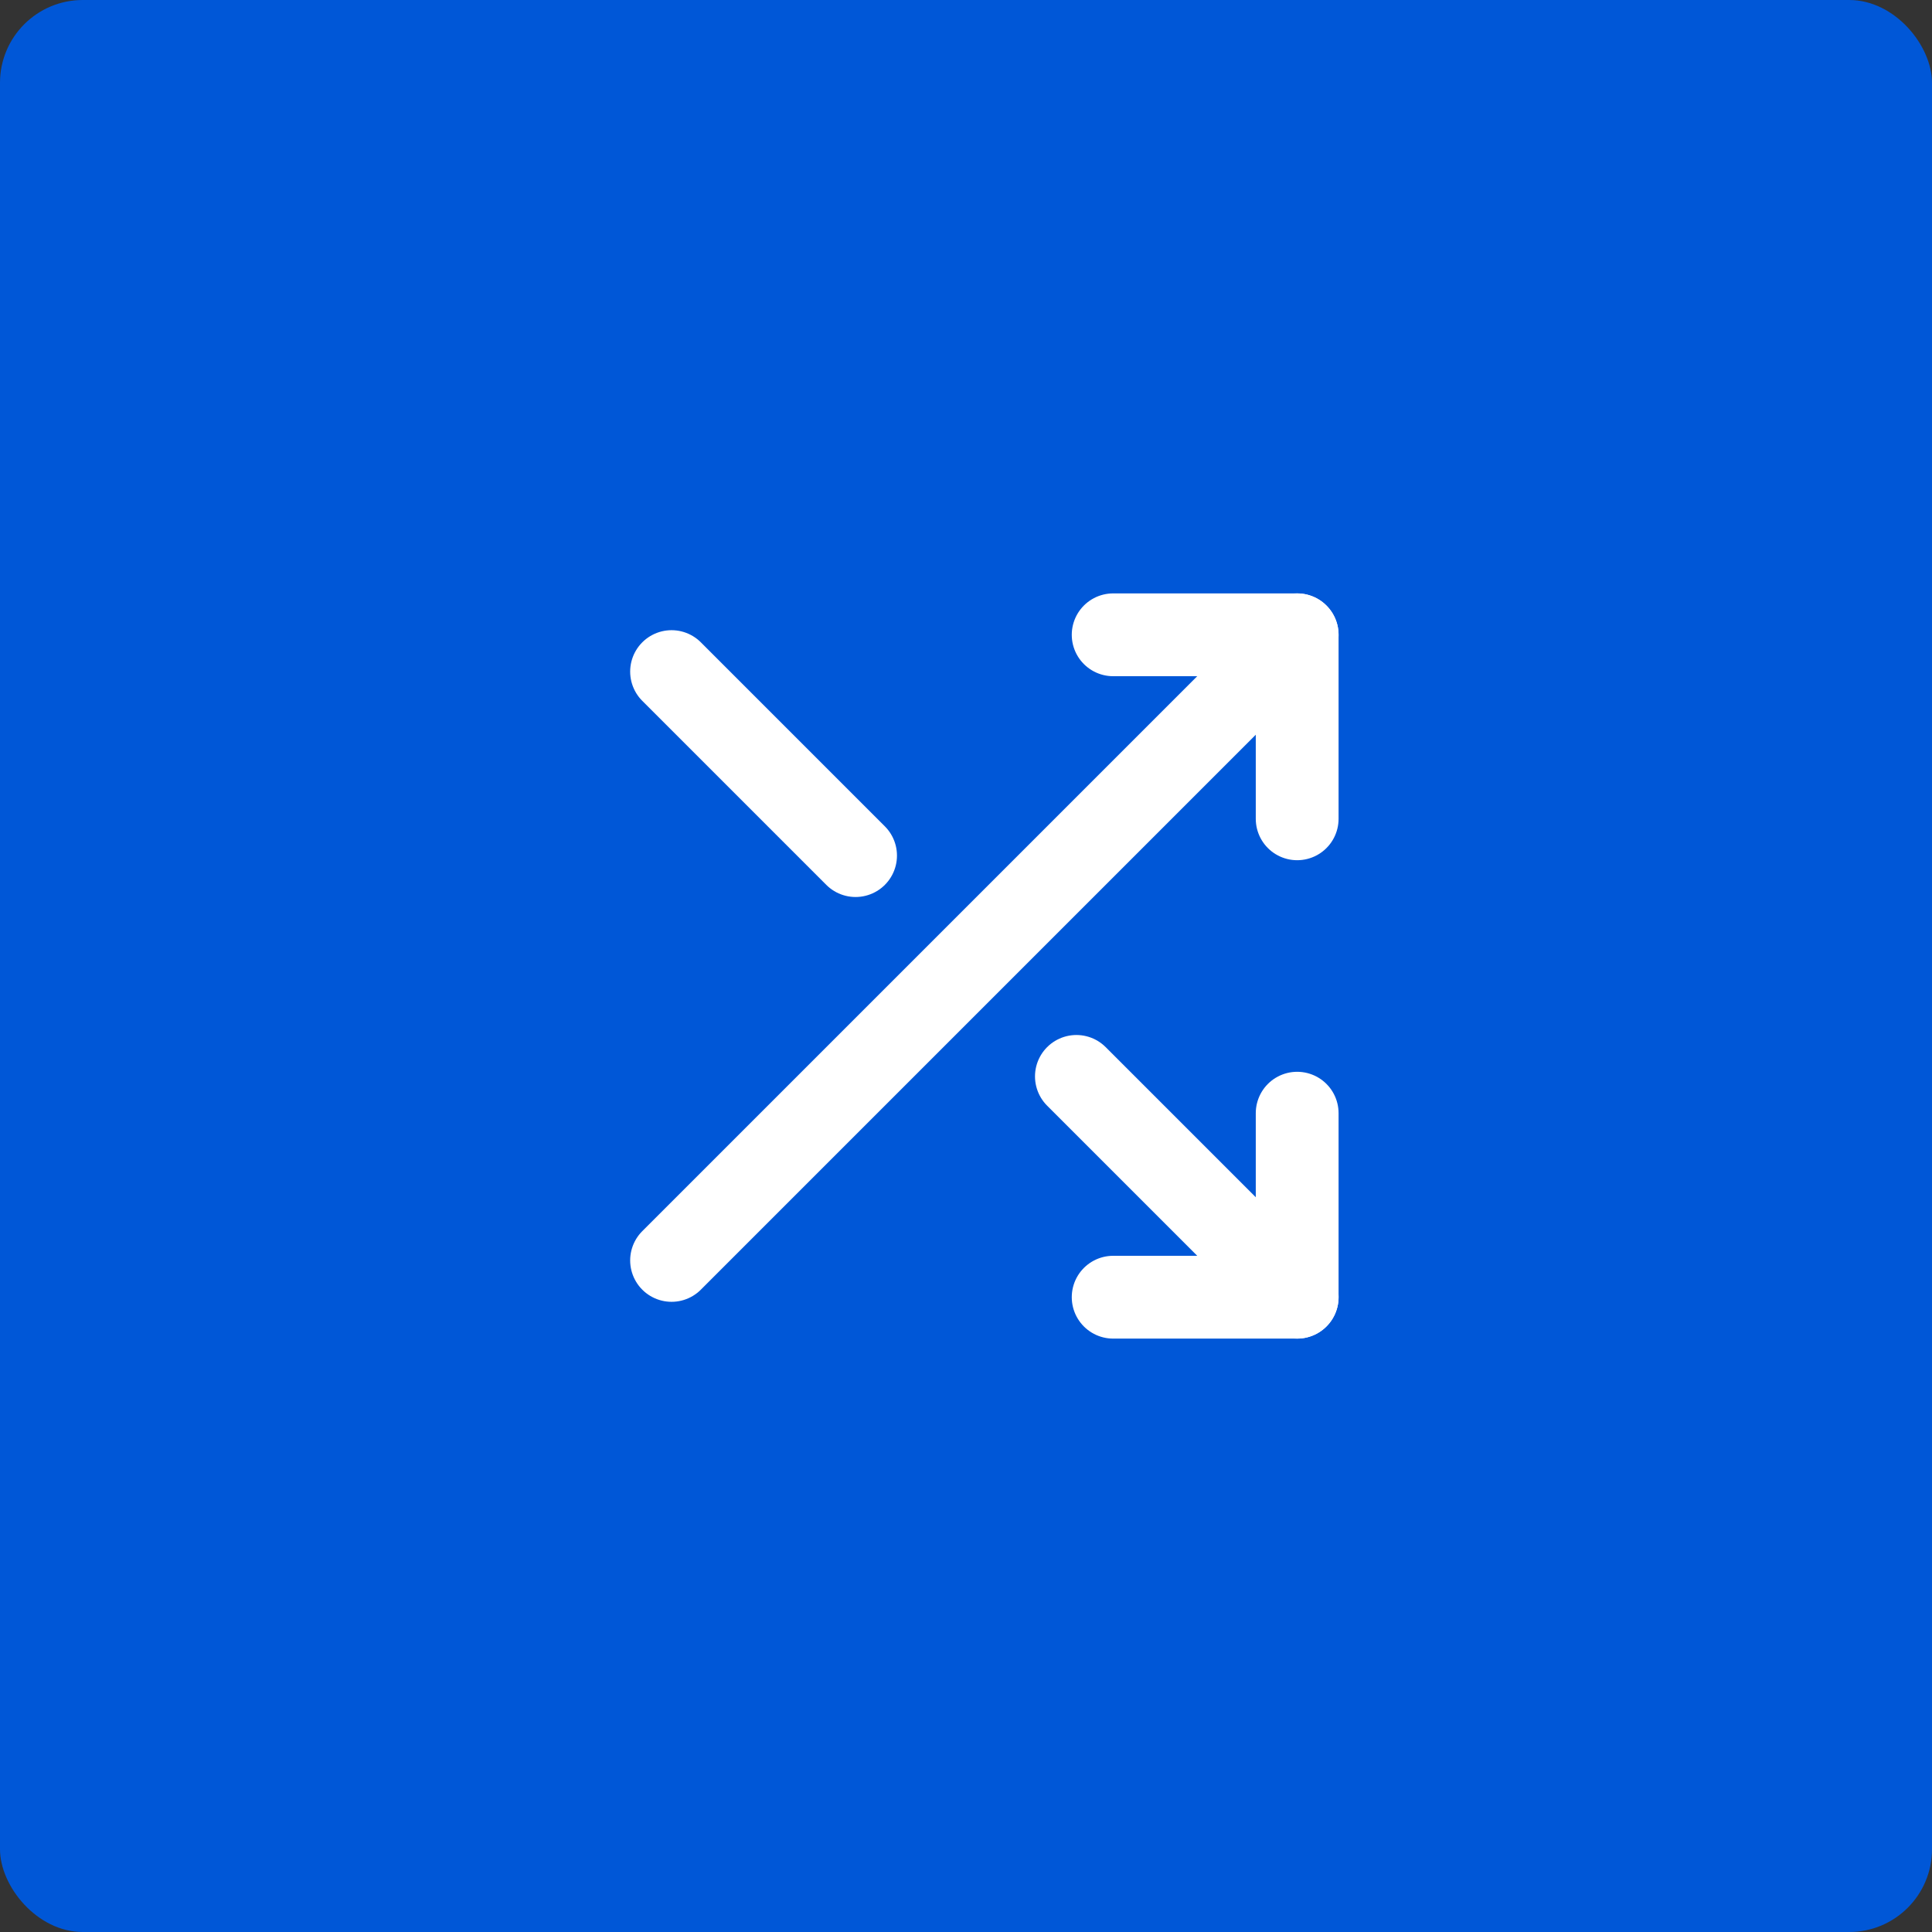 <svg width="70" height="70" viewBox="0 0 70 70" fill="none" xmlns="http://www.w3.org/2000/svg">
<rect x="0" y="0" width="70" height="70" fill="#333333" stroke="none"/>
<rect width="70" height="70" rx="3" fill="#0057D7"/>
<path d="M40.332 23H46.999V29.667" stroke="white" stroke-width="3" stroke-linecap="round" stroke-linejoin="round"/>
<path d="M24.332 45.667L46.999 23" stroke="white" stroke-width="3" stroke-linecap="round" stroke-linejoin="round"/>
<path d="M46.999 40.333V47H40.332" stroke="white" stroke-width="3" stroke-linecap="round" stroke-linejoin="round"/>
<path d="M39 39L47 47" stroke="white" stroke-width="3" stroke-linecap="round" stroke-linejoin="round"/>
<path d="M24.332 24.333L30.999 31" stroke="white" stroke-width="3" stroke-linecap="round" stroke-linejoin="round"/>
</svg>
